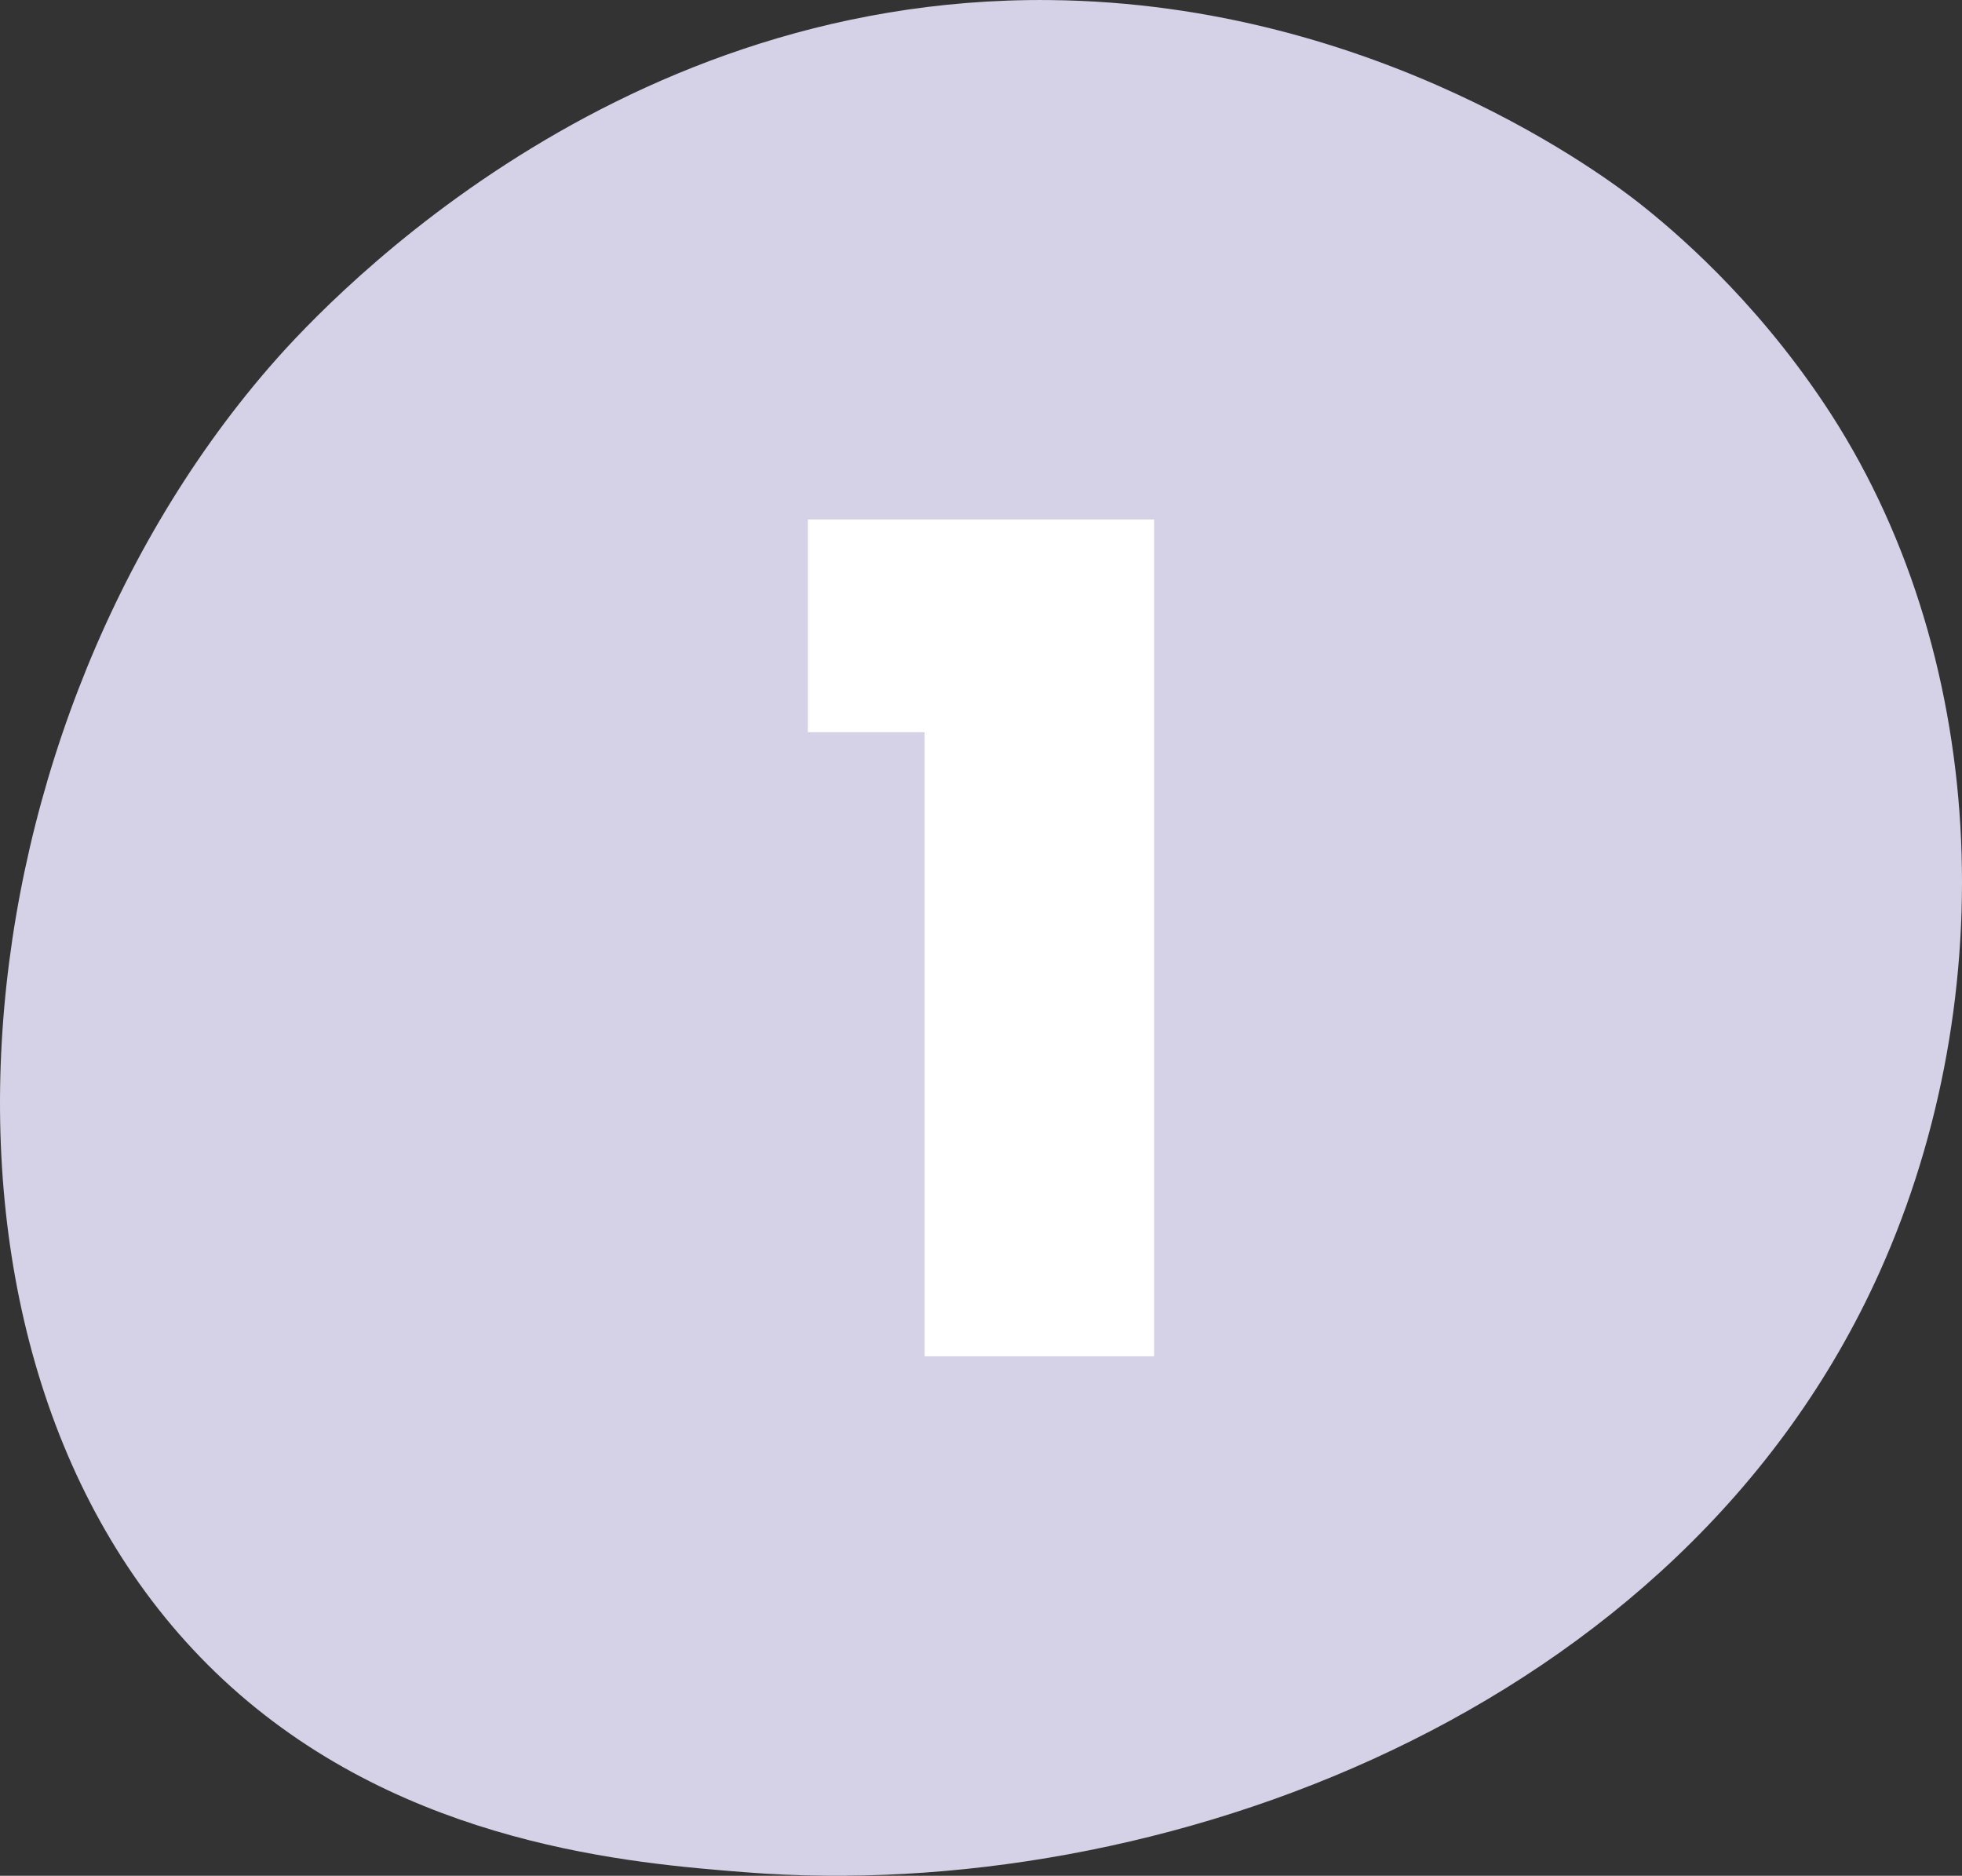 <svg width="68" height="65" viewBox="0 0 68 65" fill="none" xmlns="http://www.w3.org/2000/svg">
<rect x="0" y="0" width="68" height="65" fill="#333333" stroke="none"/>
<path d="M65.149 44.071C58.26 59.412 40.077 66.001 25.829 64.878C21.939 64.571 14.112 63.953 8.001 58.447C-3.736 47.872 -1.928 25.768 9.307 12.755C10.753 11.079 20.768 -0.149 36.375 0.002C47.801 0.111 55.821 6.261 56.796 7.027C58.028 7.995 60.745 10.295 63.194 13.944C68.948 22.517 69.454 34.484 65.149 44.071Z" fill="#D5D1E6"/>
<path d="M40 18V47H32.045V25.373H28V18H40Z" fill="white"/>
</svg>
